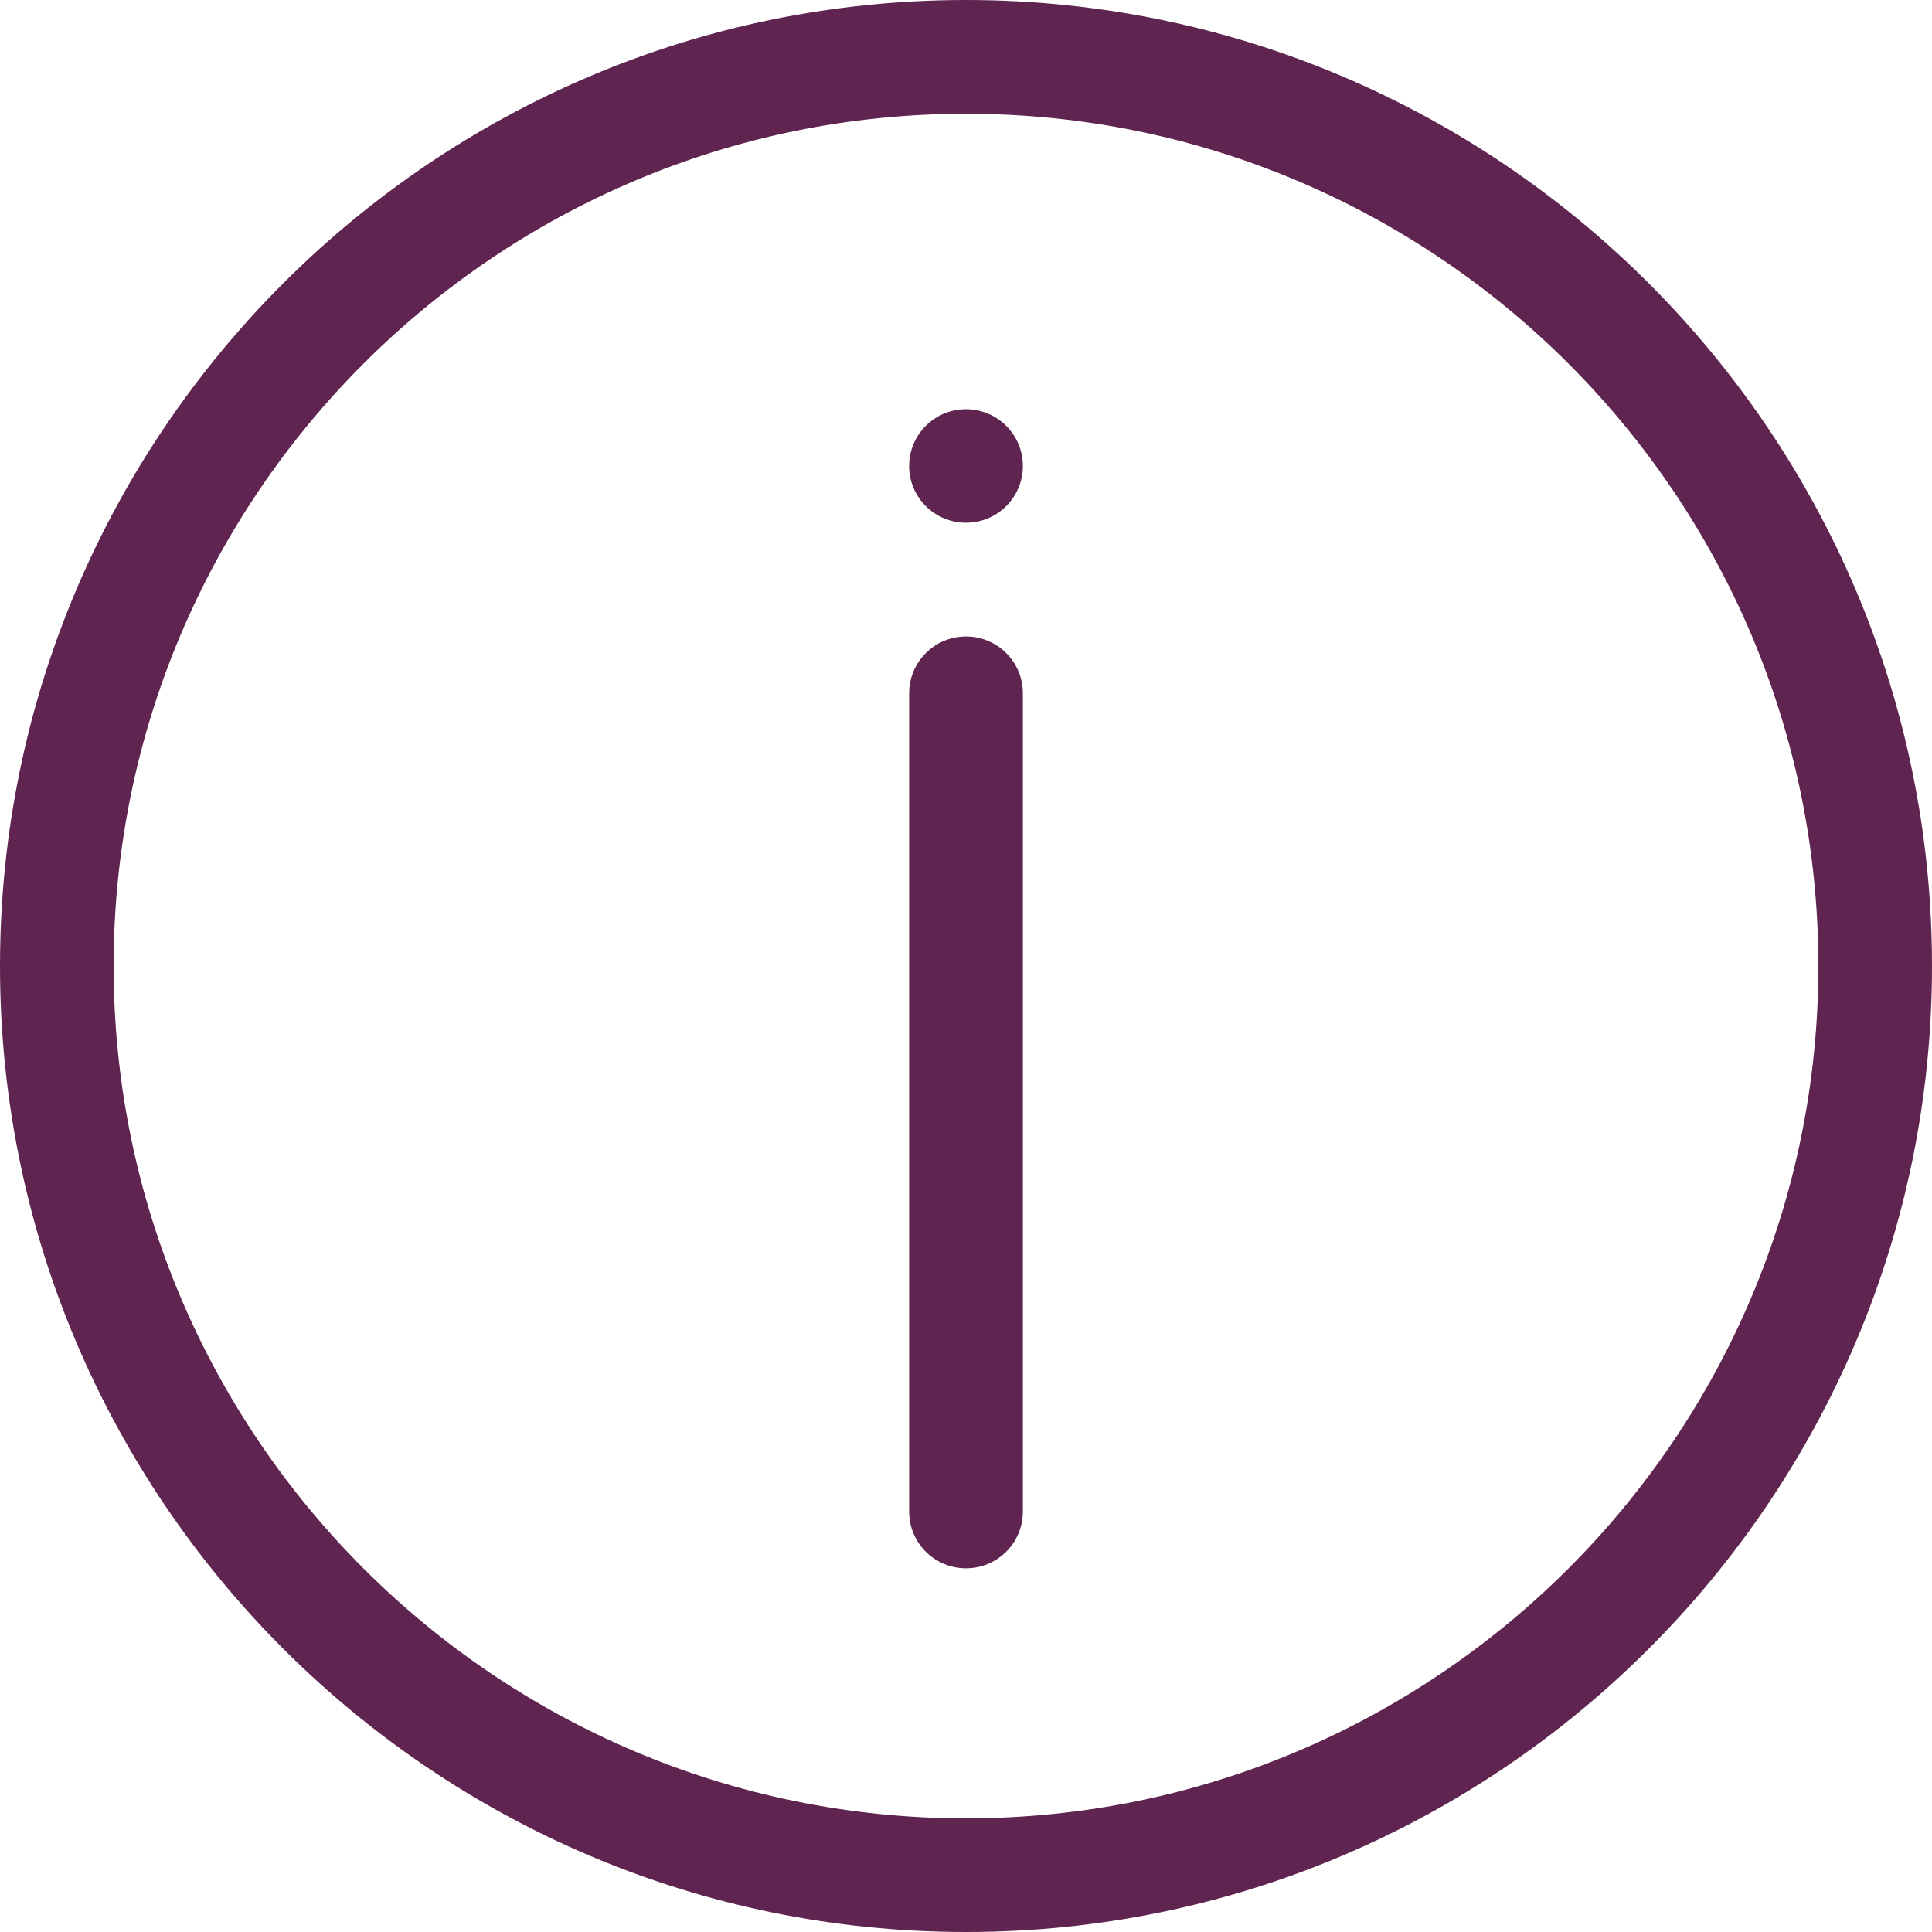 <svg width="16" height="16" viewBox="0 0 16 16" fill="none" xmlns="http://www.w3.org/2000/svg">
<path fill-rule="evenodd" clip-rule="evenodd" d="M8 0C12.411 0 16 3.589 16 8C16 12.412 12.411 16 8 16C3.589 16 0 12.412 0 8C0 3.589 3.589 0 8 0ZM8 0.942C4.107 0.942 0.941 4.108 0.941 8C0.941 11.893 4.107 15.059 8 15.059C11.893 15.059 15.059 11.893 15.059 8C15.059 4.108 11.893 0.942 8 0.942ZM8 5.271C8.26 5.271 8.471 5.481 8.471 5.741V12.518C8.471 12.778 8.26 12.988 8 12.988C7.74 12.988 7.529 12.778 7.529 12.518V5.742C7.529 5.481 7.74 5.271 8 5.271ZM8 3.389C8.26 3.389 8.471 3.599 8.471 3.859C8.471 4.119 8.26 4.329 8 4.329C7.74 4.329 7.529 4.119 7.529 3.859C7.529 3.599 7.74 3.389 8 3.389Z" fill="#5F2550"/>
</svg>
